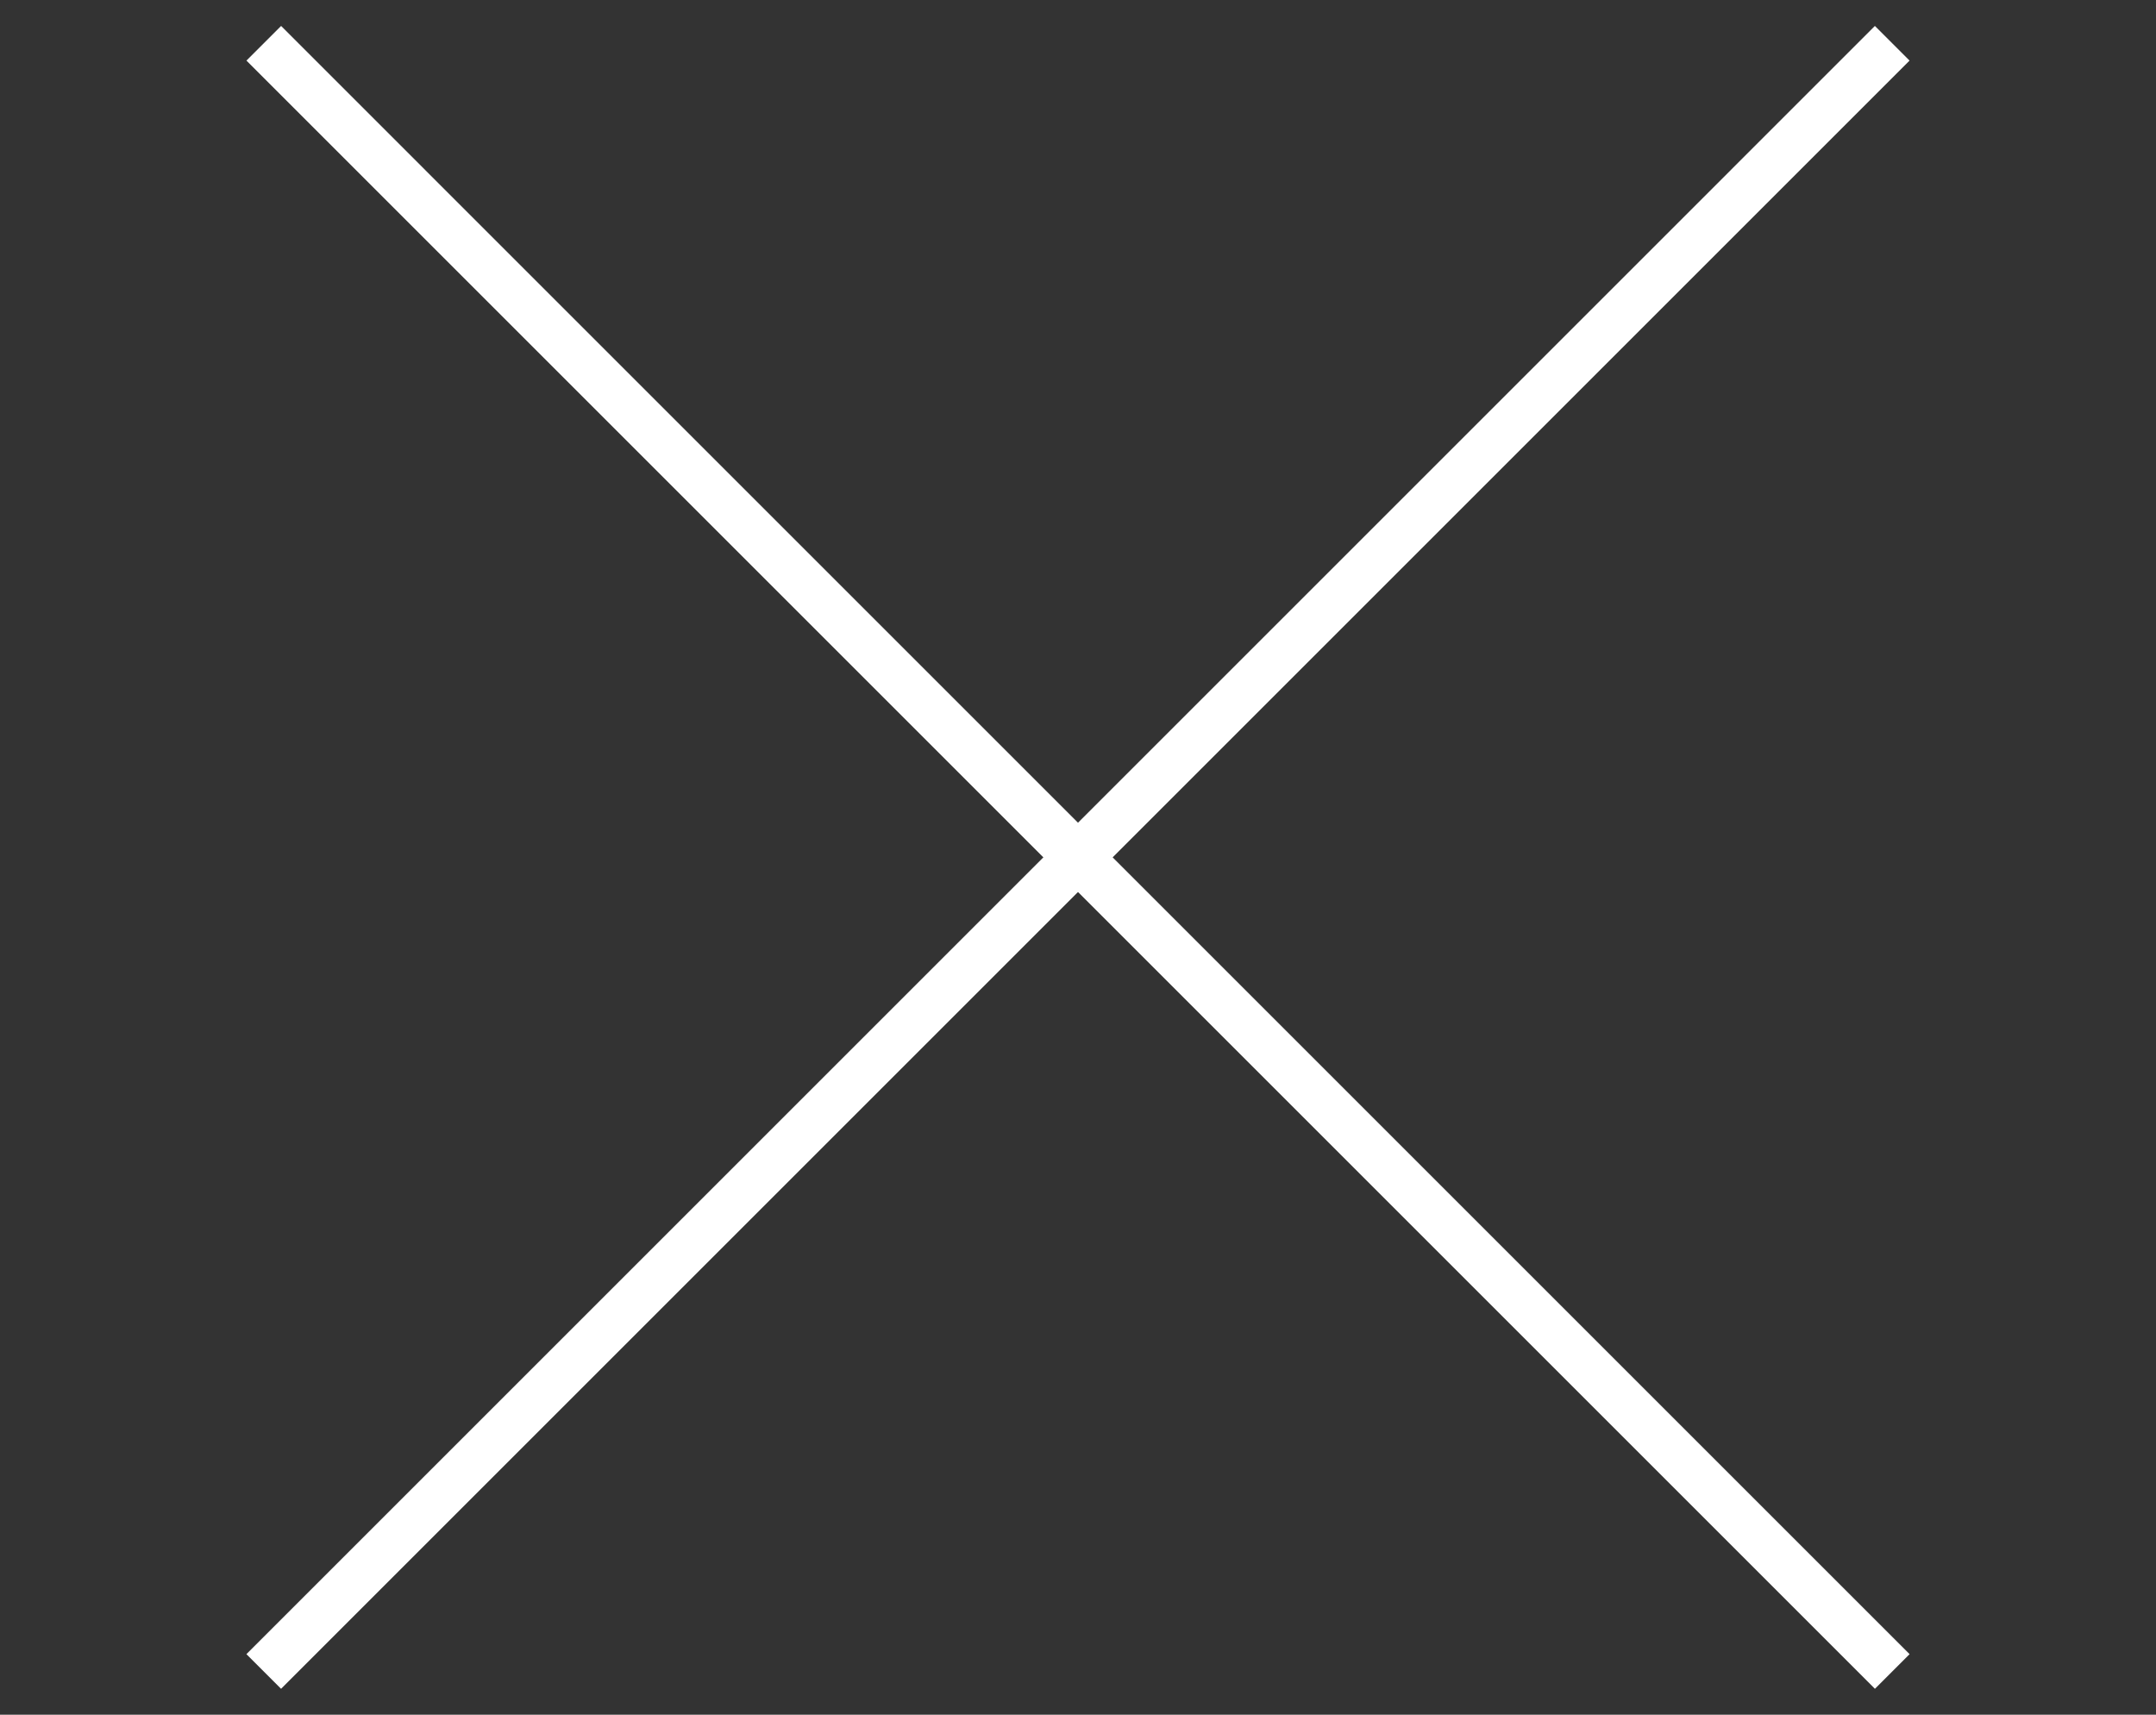 <?xml version="1.0" encoding="UTF-8"?>
<svg width="44px" height="35px" viewBox="0 0 44 35" version="1.1" xmlns="http://www.w3.org/2000/svg" xmlns:xlink="http://www.w3.org/1999/xlink">
    <rect x="0" y="0" width="44" height="35" fill="#333333" stroke="none"/>
    <title>Group 6</title>
    <g id="Company" stroke="none" stroke-width="1" fill="none" fill-rule="evenodd" stroke-linecap="square">
        <g id="Group-6" transform="translate(1.155, 1.237)" stroke="#FFFFFF">
            <g id="Group-32" transform="translate(20.845, 16.263) rotate(10) translate(-20.845, -16.263) translate(2.005, 3.071)">
                <line x1="1.13686838e-13" y1="0" x2="37.681" y2="26.385" id="Line-3-Copy"></line>
            </g>
            <g id="Group-32" transform="translate(20.845, 16.263) scale(-1, 1) rotate(10) translate(-20.845, -16.263) translate(2.005, 3.071)">
                <line x1="1.13686838e-13" y1="0" x2="37.681" y2="26.385" id="Line-3-Copy"></line>
            </g>
        </g>
    </g>
</svg>